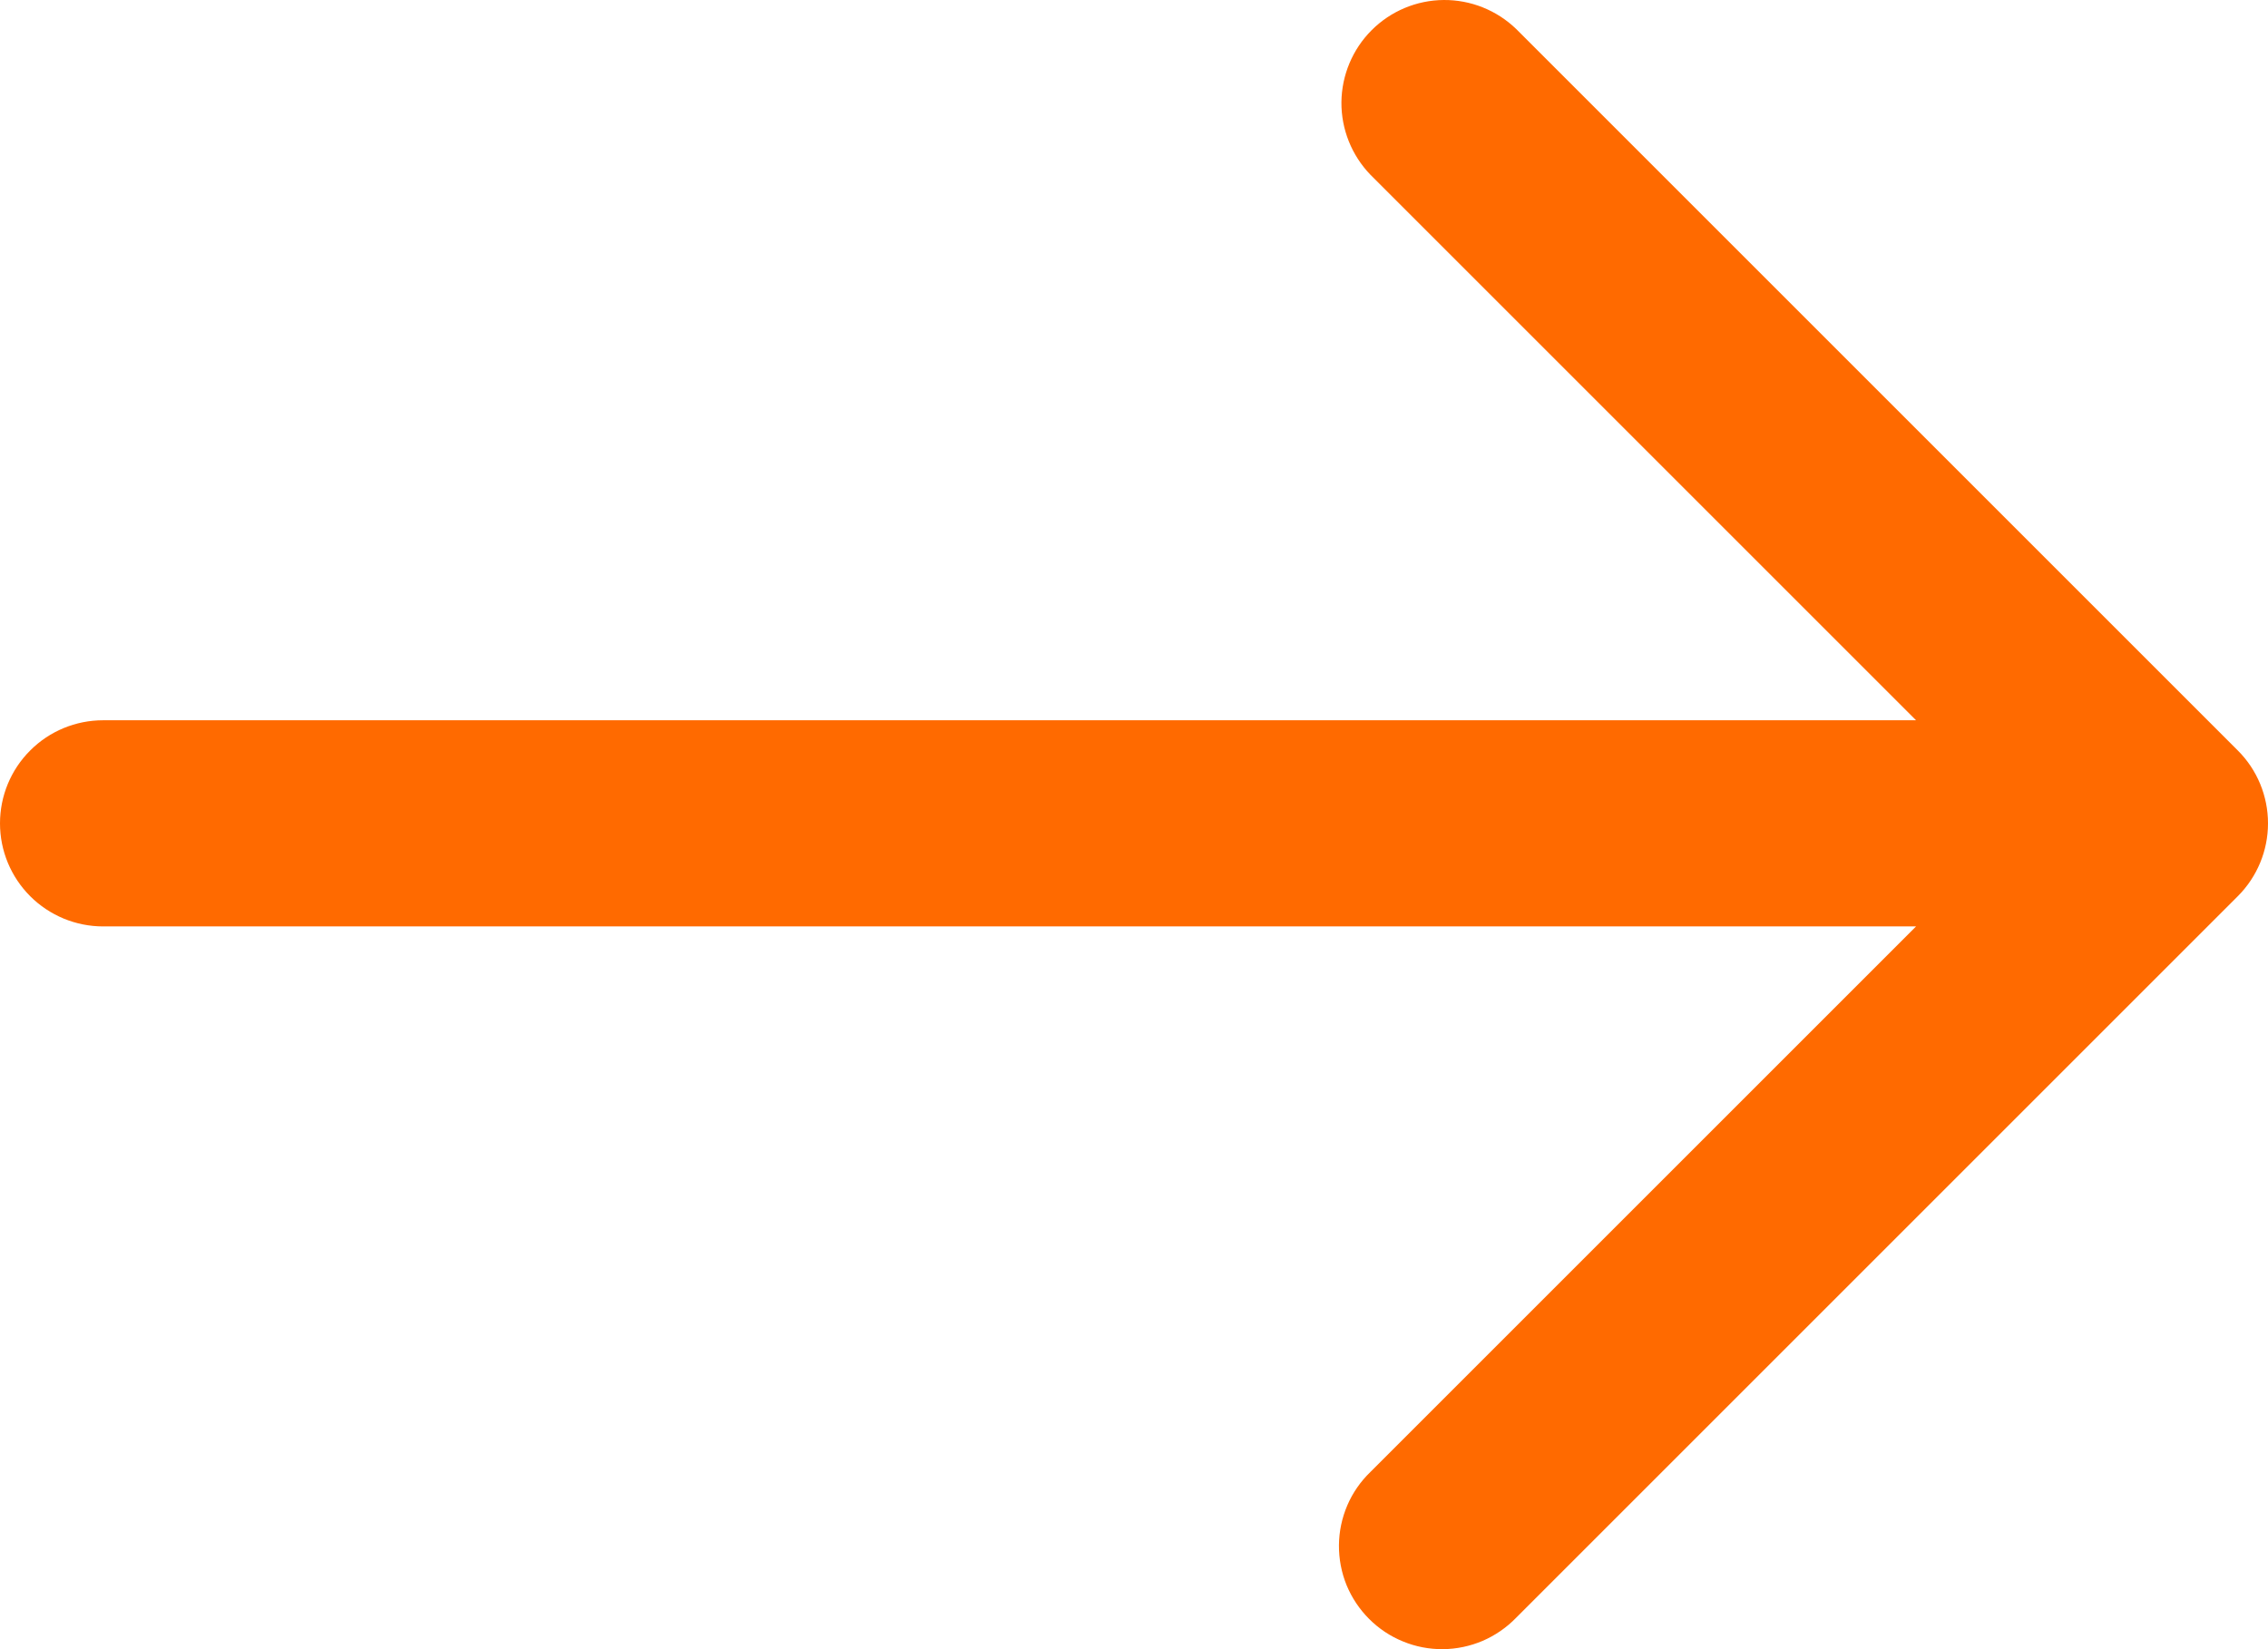 <svg width="22" height="16" viewBox="0 0 22 16" fill="none" xmlns="http://www.w3.org/2000/svg">
<path d="M21.707 7.281L14.707 0.281C14.518 0.099 14.266 -0.002 14.004 3.78025e-05C13.742 0.002 13.491 0.107 13.305 0.293C13.12 0.478 13.015 0.729 13.012 0.991C13.01 1.254 13.111 1.506 13.293 1.695L18.586 6.988H1C0.735 6.988 0.48 7.093 0.293 7.281C0.105 7.468 0 7.723 0 7.988C0 8.253 0.105 8.507 0.293 8.695C0.48 8.882 0.735 8.988 1 8.988H18.586L13.293 14.281C13.198 14.373 13.121 14.483 13.069 14.605C13.017 14.727 12.989 14.858 12.988 14.991C12.987 15.124 13.012 15.256 13.062 15.379C13.113 15.502 13.187 15.613 13.281 15.707C13.375 15.801 13.486 15.875 13.609 15.925C13.732 15.976 13.864 16.001 13.996 16C14.129 15.999 14.261 15.971 14.383 15.919C14.505 15.866 14.615 15.79 14.707 15.695L21.707 8.695C21.895 8.507 22 8.253 22 7.988C22 7.723 21.895 7.468 21.707 7.281Z" fill="#FF6A00"/>
</svg>
